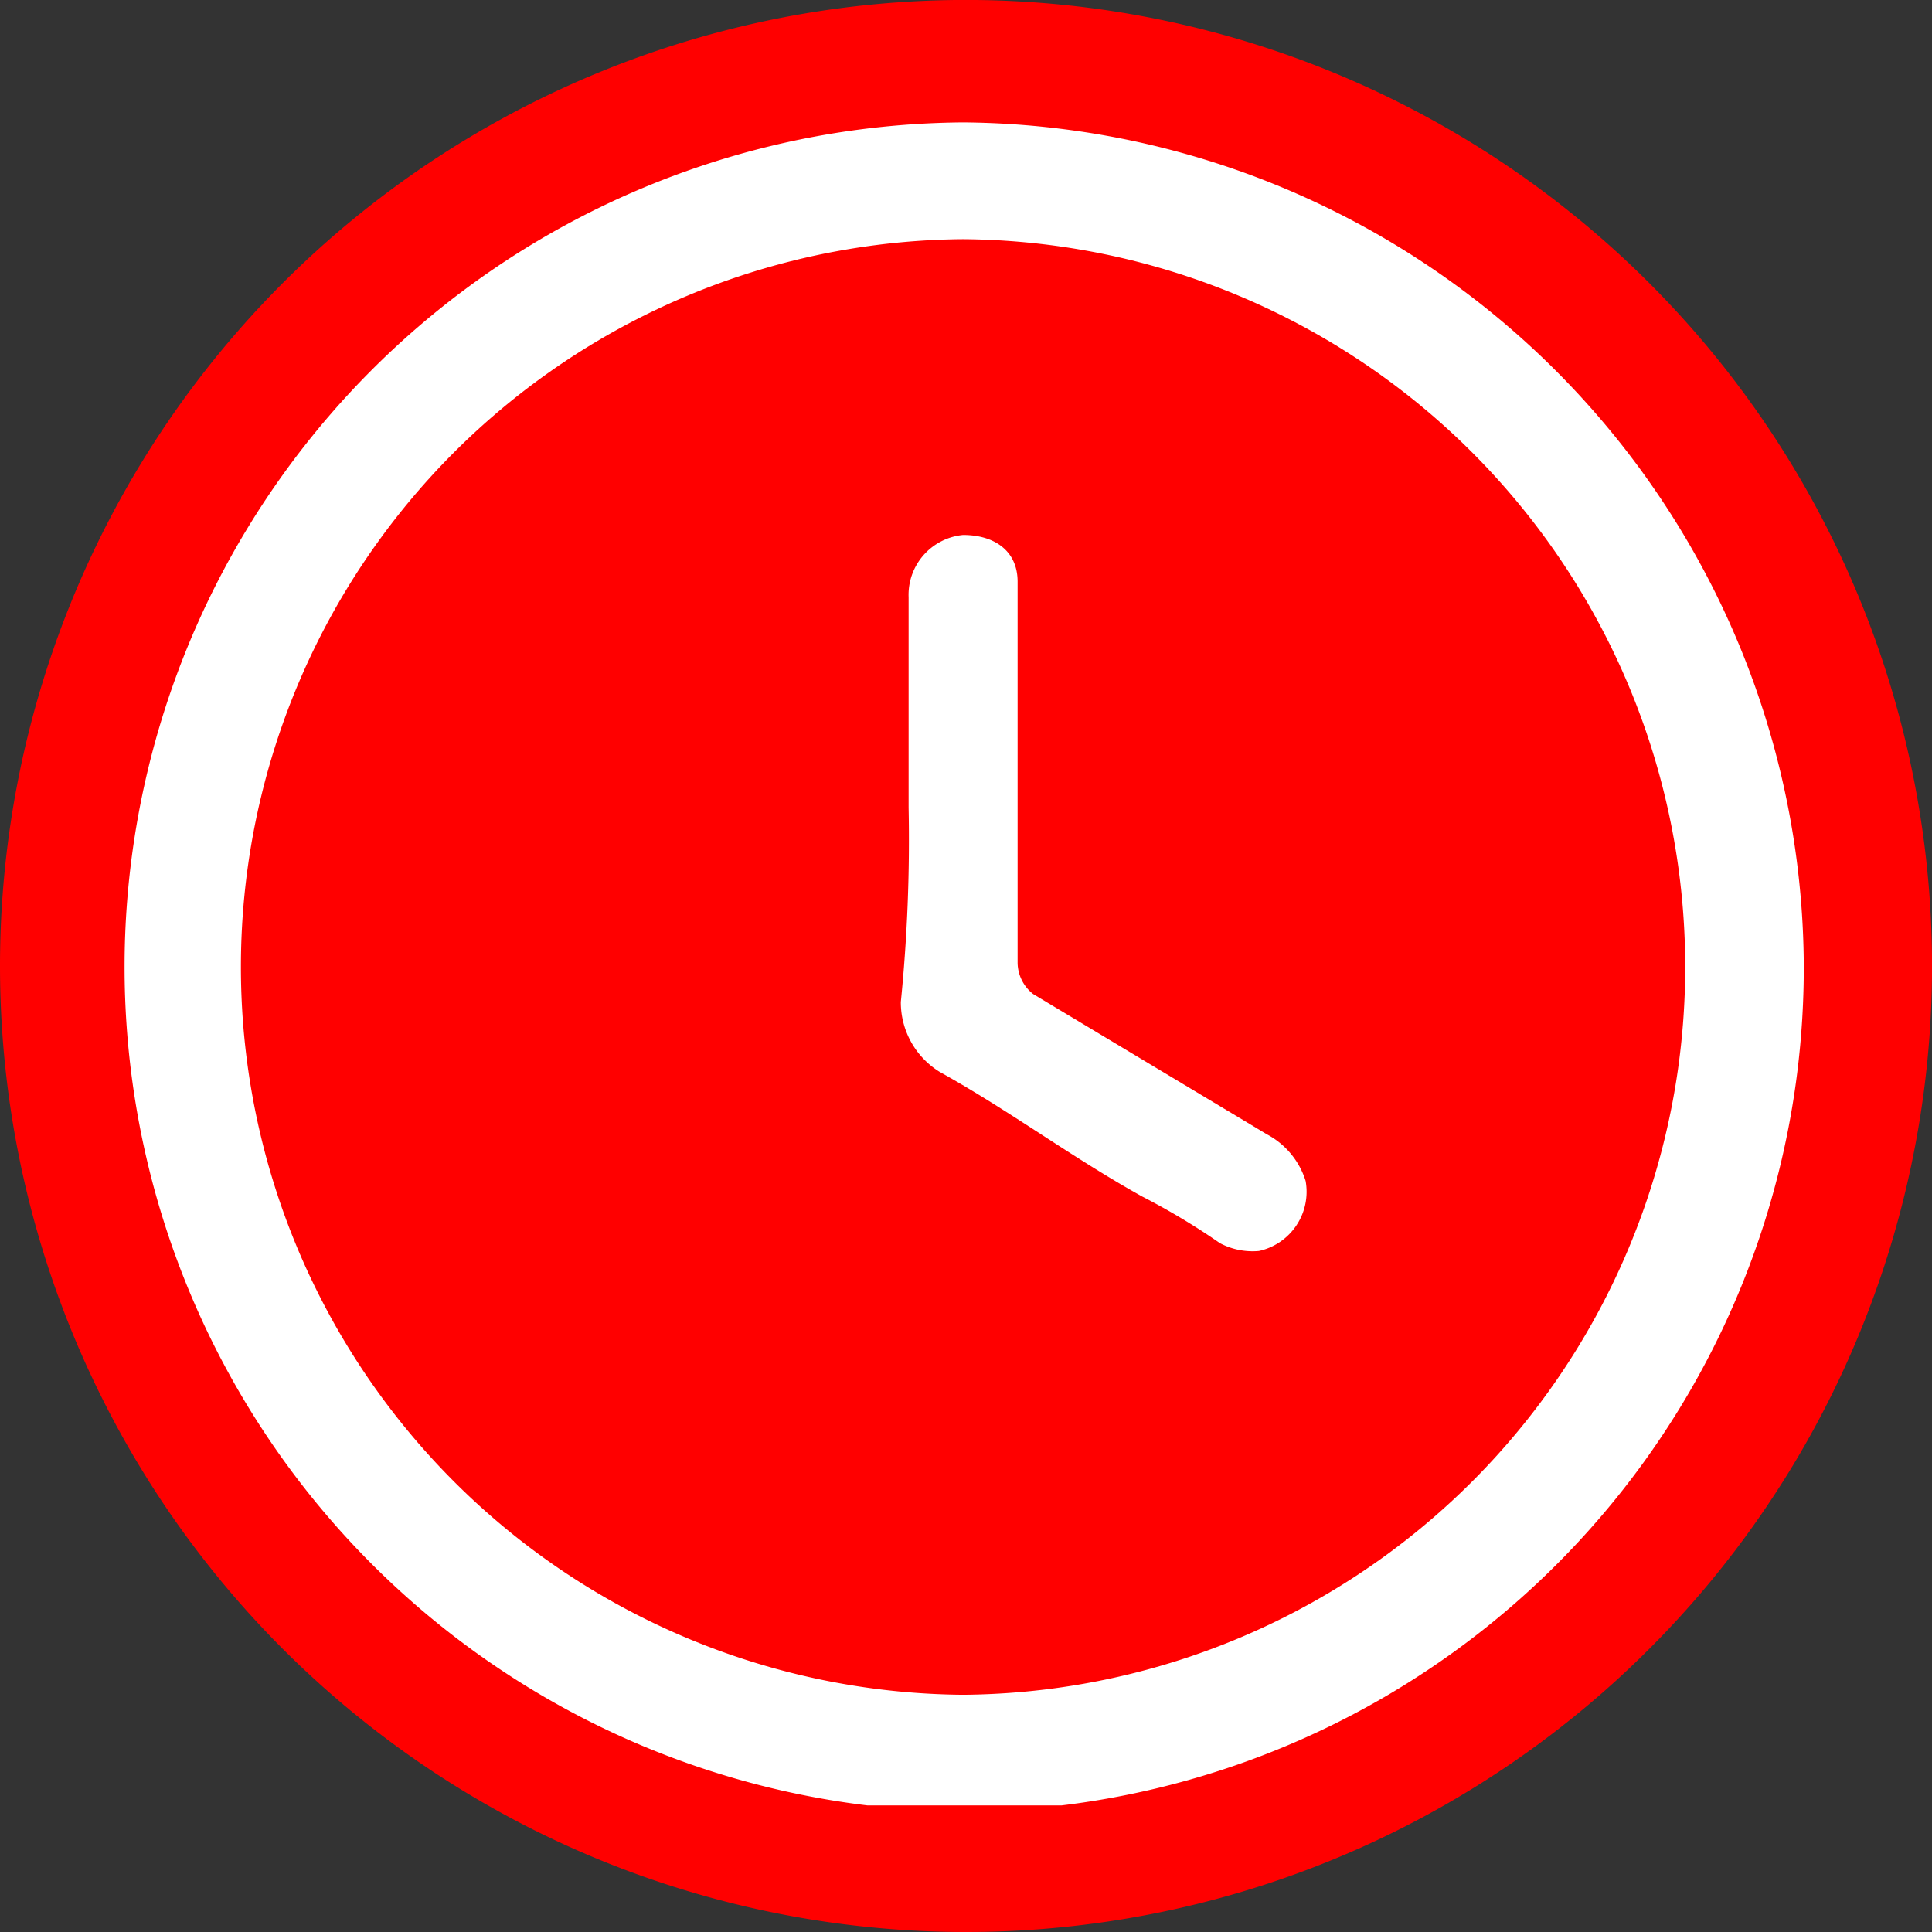 <svg id="Grupo_2599" data-name="Grupo 2599" xmlns="http://www.w3.org/2000/svg" xmlns:xlink="http://www.w3.org/1999/xlink" width="43.677" height="43.677" viewBox="0 0 43.677 43.677">
  <rect x="0" y="0" width="43.677" height="43.677" fill="#333333" stroke="none"/>
  <defs>
    <clipPath id="clip-path">
      <rect id="Rectángulo_1410" data-name="Rectángulo 1410" width="38.048" height="38.048"/>
    </clipPath>
  </defs>
  <path id="Trazado_5128" data-name="Trazado 5128" d="M0,21.839A21.839,21.839,0,1,1,21.839,43.677,21.839,21.839,0,0,1,0,21.839" fill="red"/>
  <rect id="Rectángulo_1409" data-name="Rectángulo 1409" width="43.677" height="43.677" fill="none"/>
  <g id="horario" transform="translate(2.767 2.767)">
    <g id="Grupo_2230" clip-path="url(#clip-path)">
      <path id="Trazado_4920" d="M19.005,38.187A19.094,19.094,0,0,1,19.005,0,19.153,19.153,0,0,1,38.011,19.005h0A19.076,19.076,0,0,1,19.005,38.187m0-2.64a16.454,16.454,0,0,0,0-32.907,16.454,16.454,0,0,0,0,32.907" transform="translate(0 0)" fill="#fff"/>
      <path id="Trazado_4921" d="M10.176,11.459V6.708A1.36,1.36,0,0,1,11.408,5.3c.7,0,1.232.352,1.232,1.056v8.623a.914.914,0,0,0,.352.7l5.279,3.168a1.8,1.8,0,0,1,.88,1.056,1.37,1.37,0,0,1-1.056,1.584,1.586,1.586,0,0,1-.88-.176,15.476,15.476,0,0,0-1.76-1.056c-1.584-.88-2.992-1.936-4.575-2.816A1.848,1.848,0,0,1,10,15.859a36.782,36.782,0,0,0,.176-4.4" transform="translate(7.598 4.027)" fill="#fff"/>
    </g>
  </g>
</svg>
